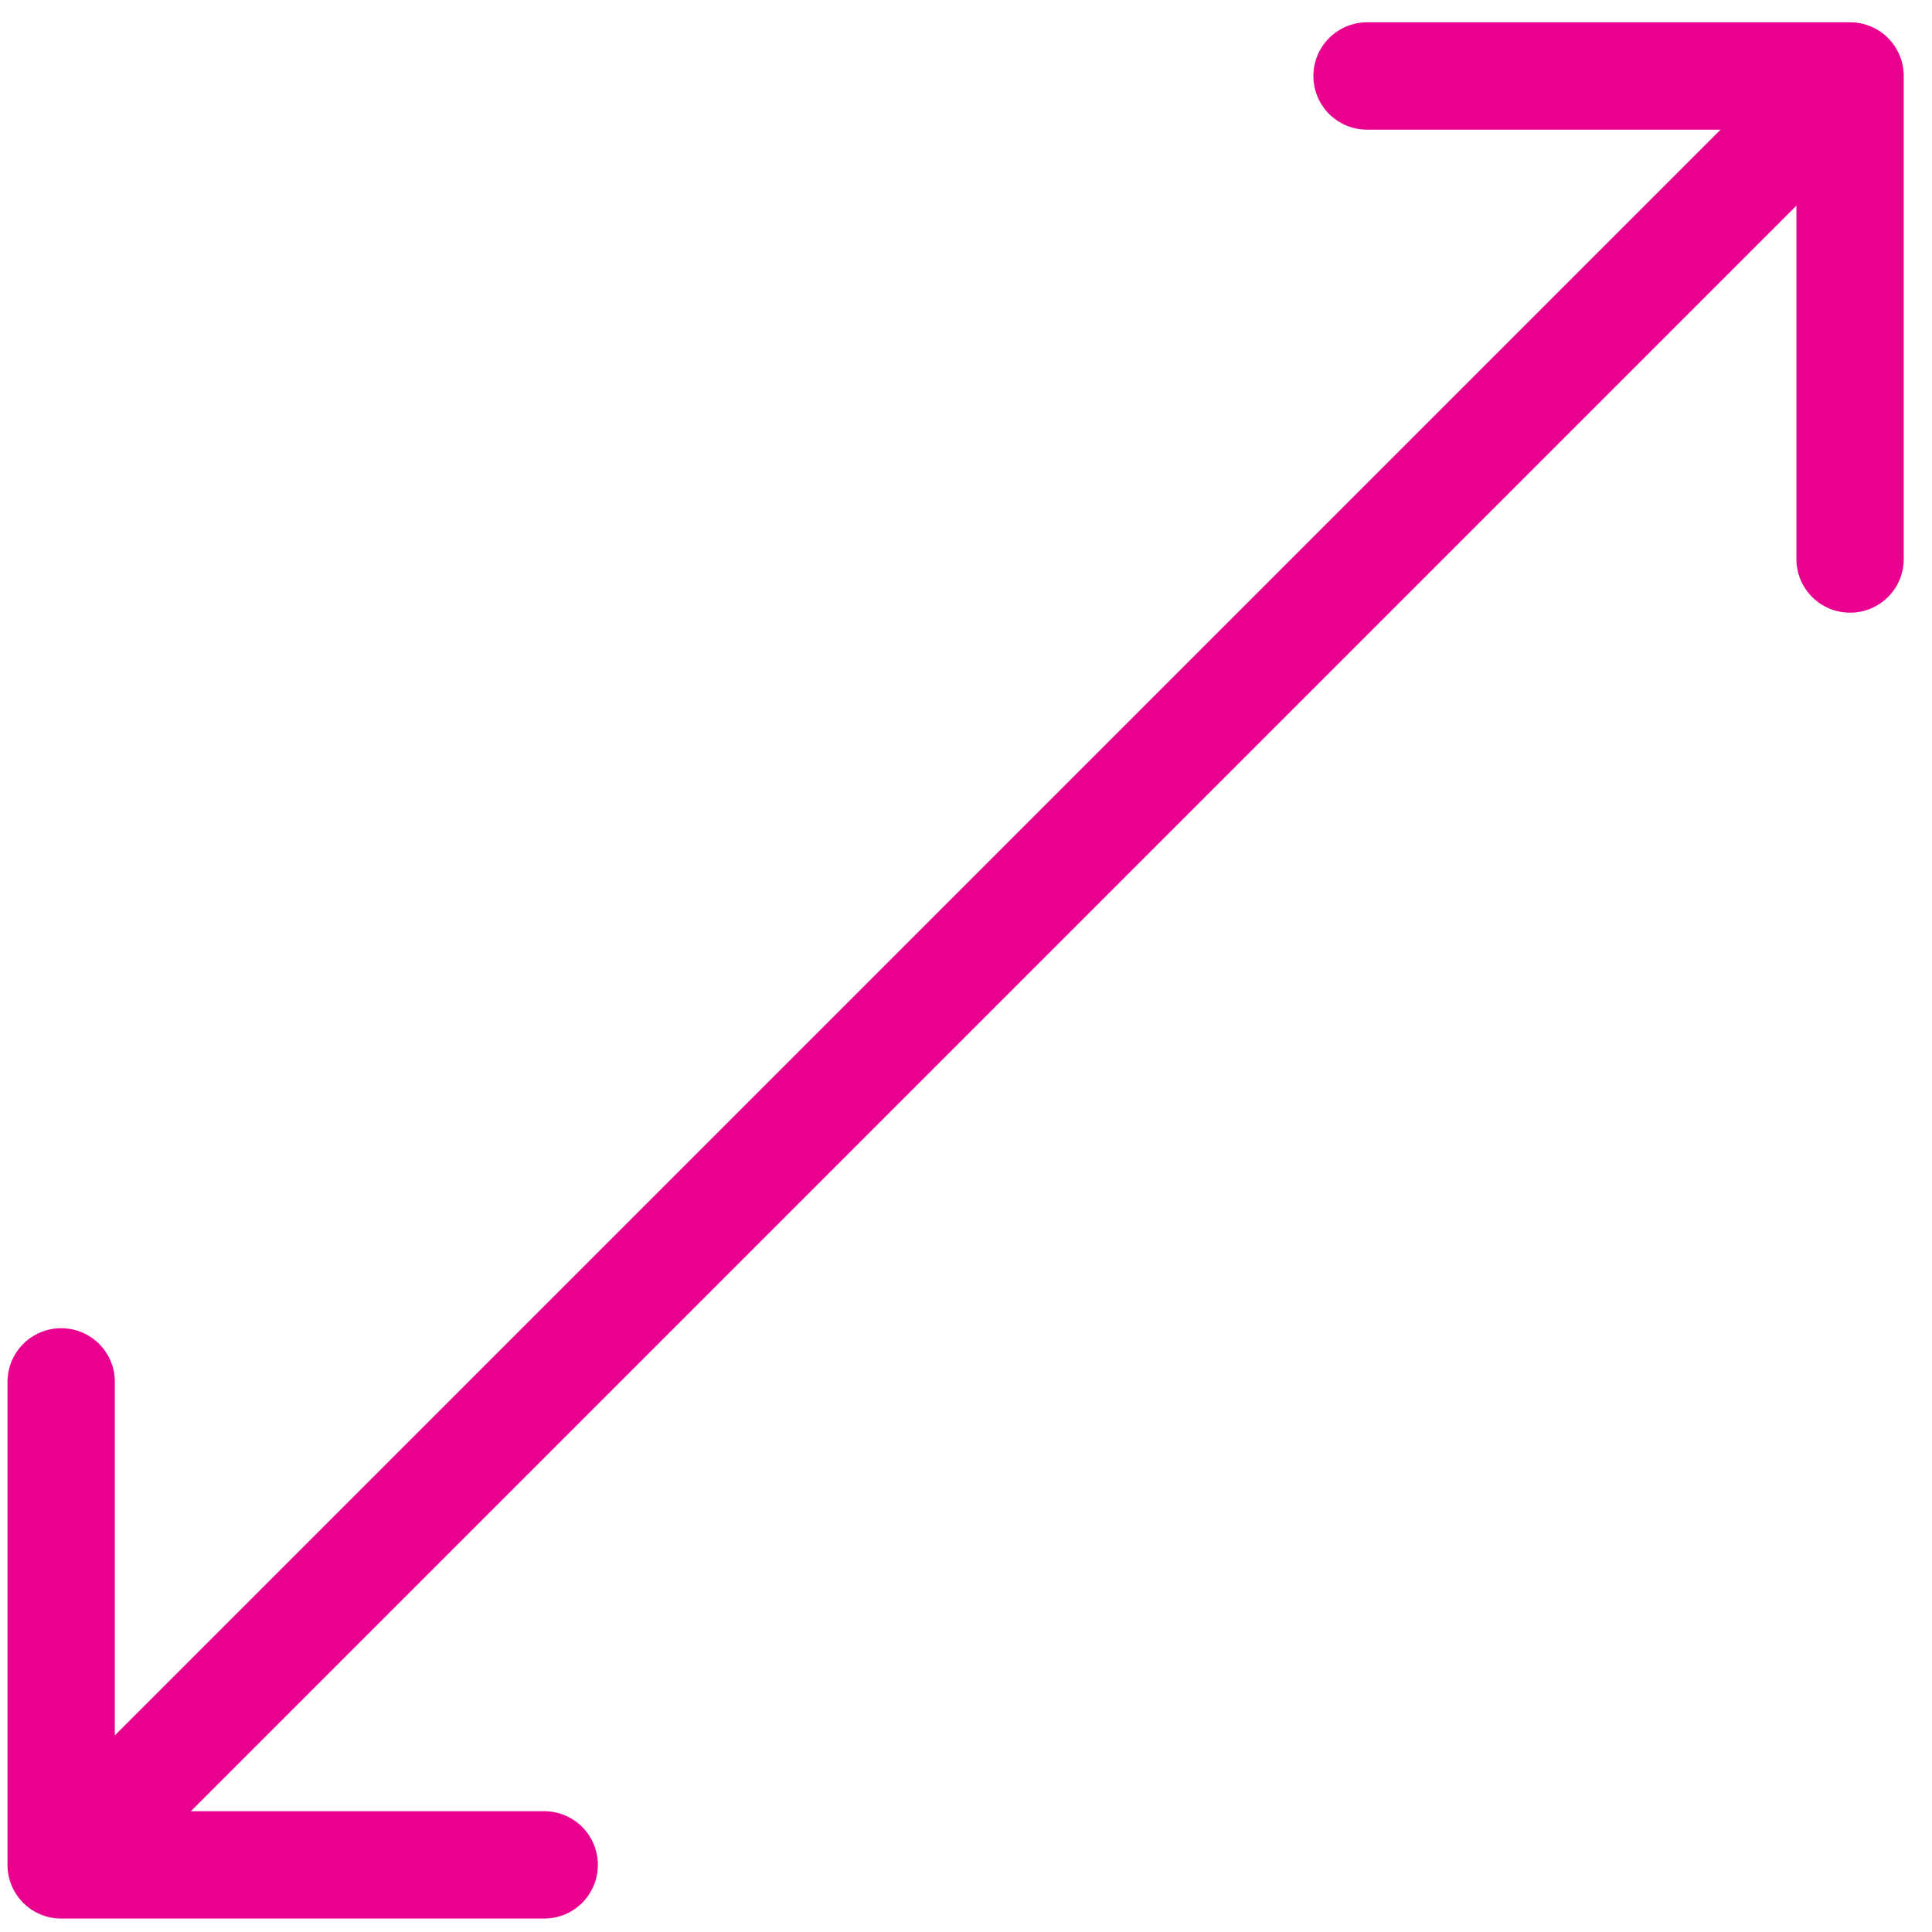 <svg xmlns="http://www.w3.org/2000/svg" width="27" height="27" viewBox="0 0 27 27" fill="none"><path d="M0.105 26.062C0.105 26.477 0.441 26.812 0.855 26.812H7.605C8.02 26.812 8.355 26.477 8.355 26.062C8.355 25.648 8.02 25.312 7.605 25.312H1.605L1.605 19.312C1.605 18.898 1.27 18.562 0.855 18.562C0.441 18.562 0.105 18.898 0.105 19.312L0.105 26.062ZM26.605 1.062C26.605 0.648 26.27 0.312 25.855 0.312L19.105 0.312C18.691 0.312 18.355 0.648 18.355 1.062C18.355 1.477 18.691 1.812 19.105 1.812L25.105 1.812V7.812C25.105 8.227 25.441 8.562 25.855 8.562C26.27 8.562 26.605 8.227 26.605 7.812V1.062ZM0.855 26.062L1.386 26.593L26.386 1.593L25.855 1.062L25.325 0.532L0.325 25.532L0.855 26.062Z" fill="#EA008F"></path></svg>